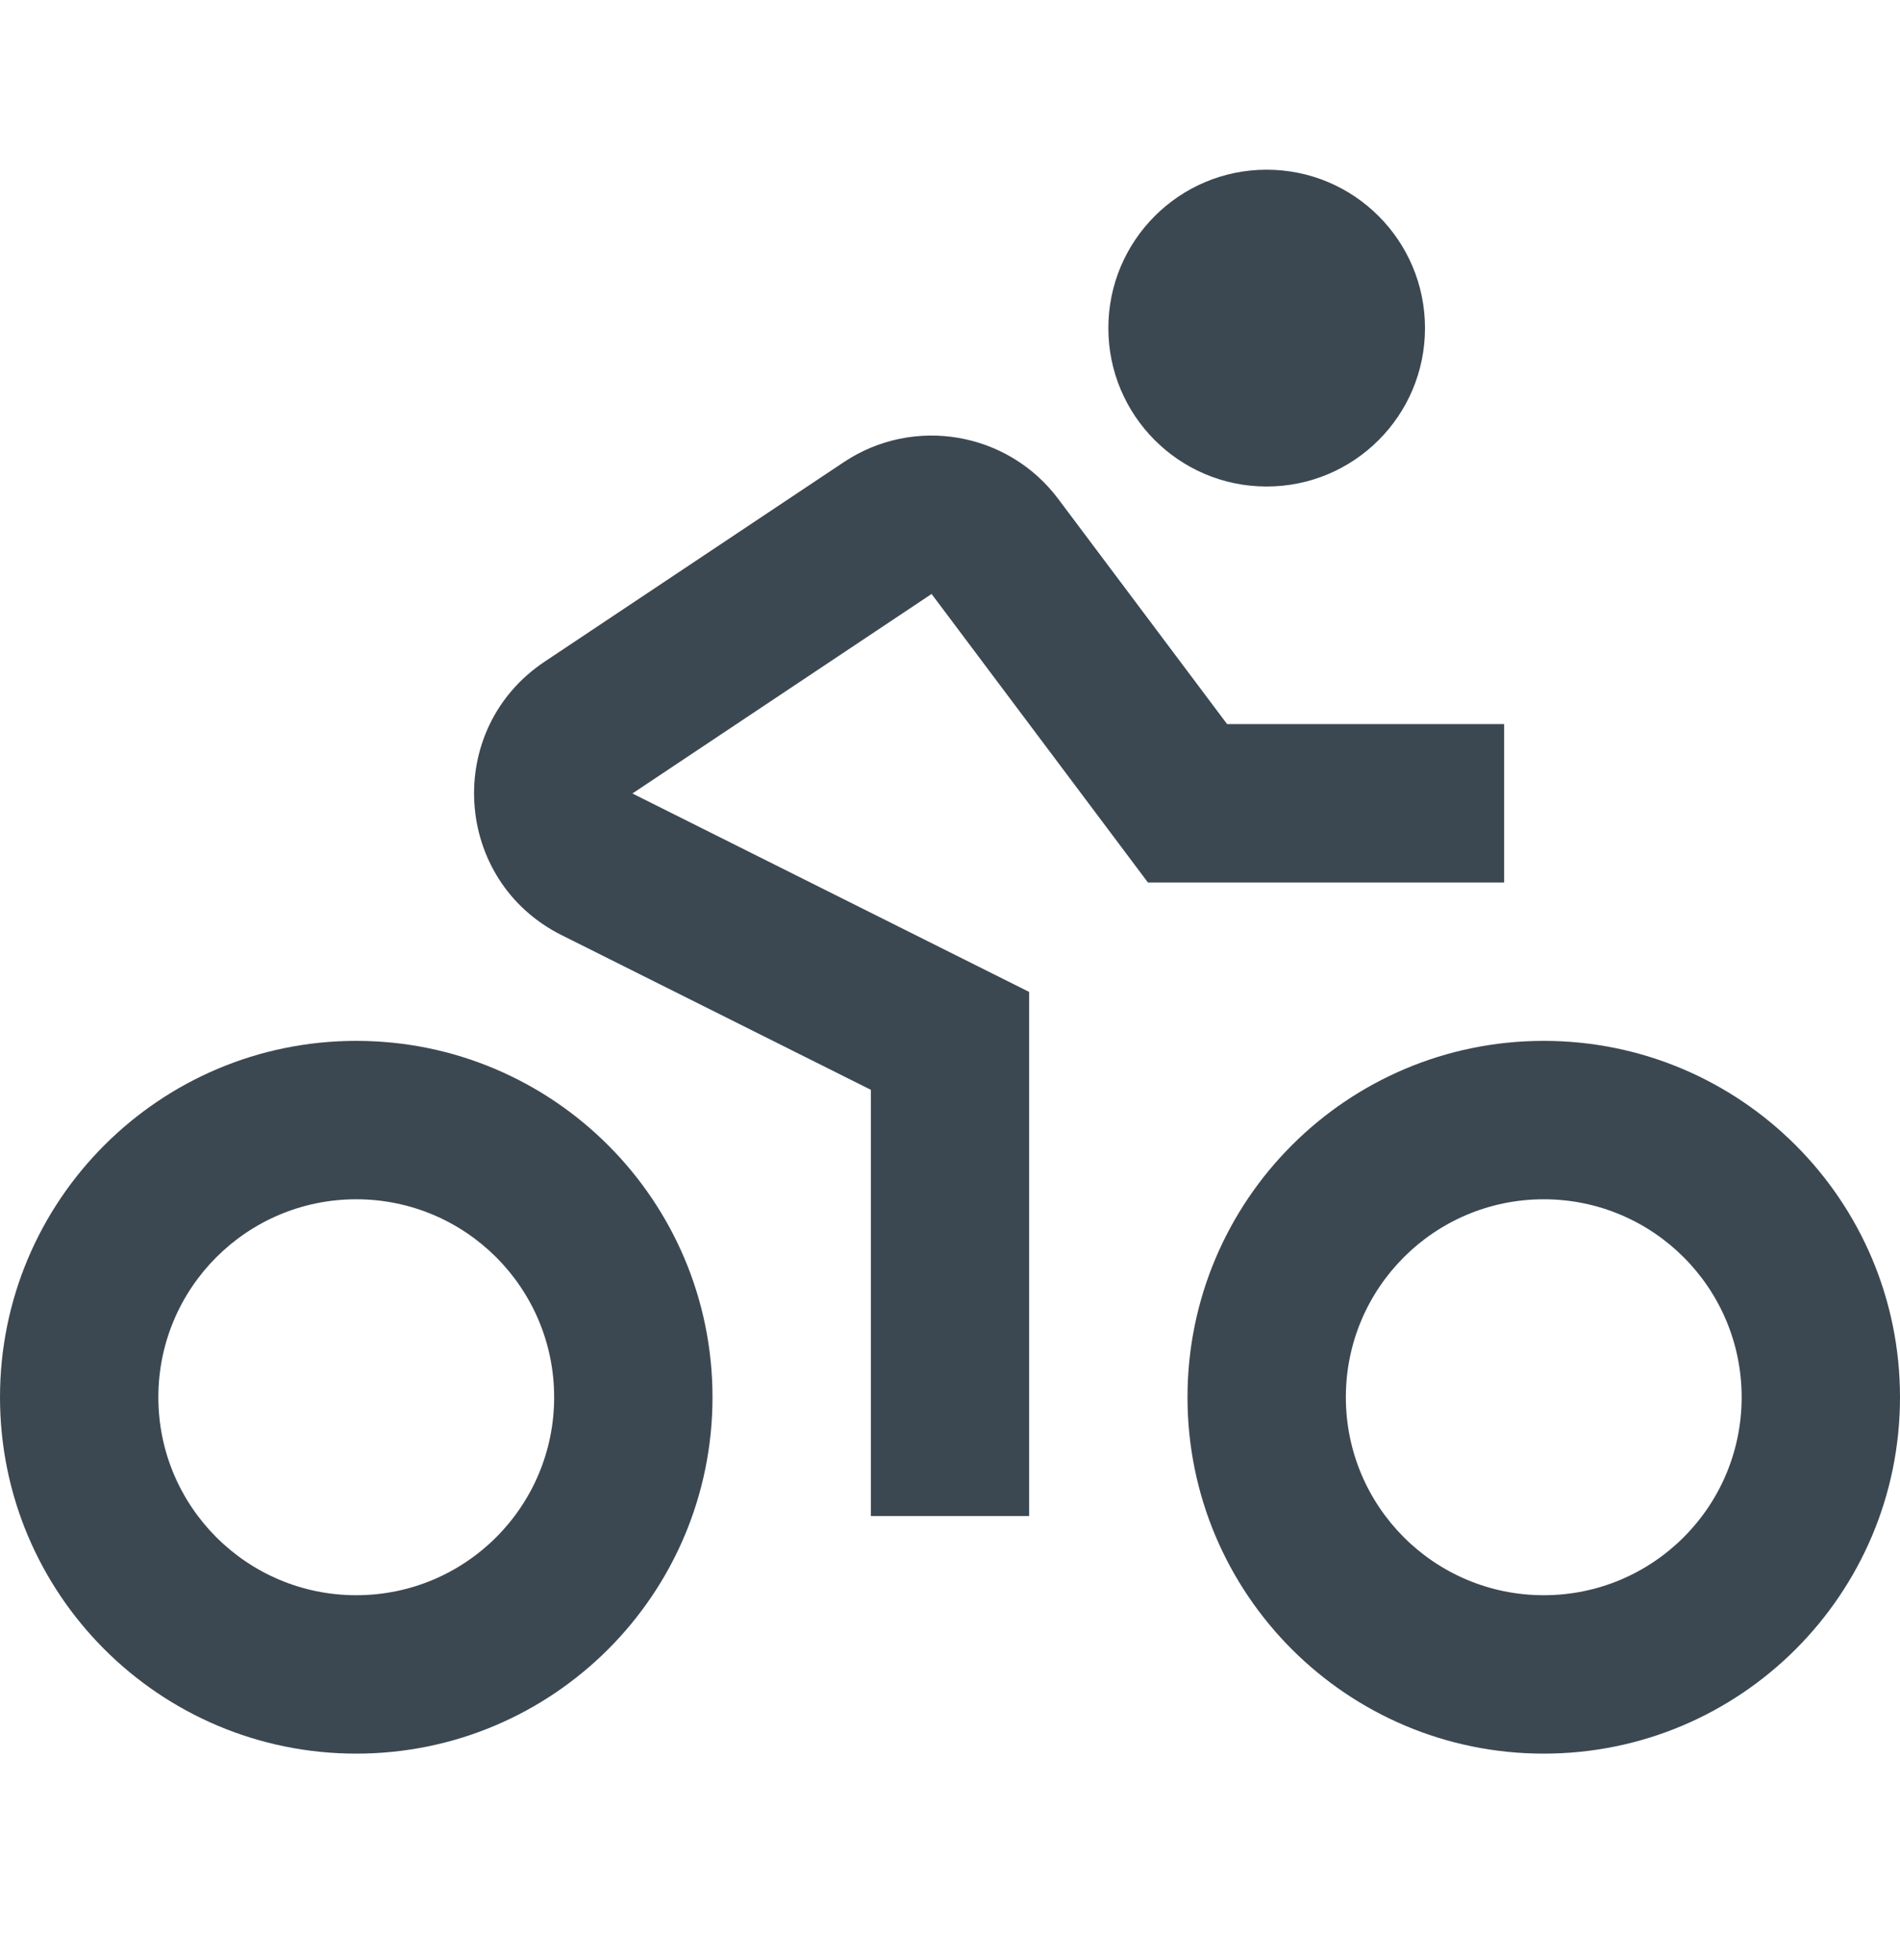 <svg width="32" height="33" viewBox="0 0 32 33" fill="none" xmlns="http://www.w3.org/2000/svg">
<path d="M24 5.524C24 6.997 22.806 8.191 21.333 8.191C19.861 8.191 18.667 6.997 18.667 5.524C18.667 4.051 19.861 2.857 21.333 2.857C22.806 2.857 24 4.051 24 5.524ZM9.333 23.524C9.333 21.683 7.841 20.191 6 20.191C4.159 20.191 2.667 21.683 2.667 23.524C2.667 25.365 4.159 26.857 6 26.857C7.841 26.857 9.333 25.365 9.333 23.524ZM12 23.524C12 26.838 9.314 29.524 6 29.524C2.686 29.524 0 26.838 0 23.524C0 20.21 2.686 17.524 6 17.524C9.314 17.524 12 20.21 12 23.524ZM29.333 23.524C29.333 21.683 27.841 20.191 26 20.191C24.159 20.191 22.667 21.683 22.667 23.524C22.667 25.365 24.159 26.857 26 26.857C27.841 26.857 29.333 25.365 29.333 23.524ZM32 23.524C32 26.838 29.314 29.524 26 29.524C22.686 29.524 20 26.838 20 23.524C20 20.21 22.686 17.524 26 17.524C29.314 17.524 32 20.21 32 23.524ZM17.823 8.4C16.974 7.268 15.389 6.996 14.211 7.781L9.172 11.14C7.468 12.276 7.627 14.829 9.459 15.744L14.667 18.348V25.524H17.333V16.7L10.651 13.359L15.69 10L19.333 14.857H25.333V12.191H20.667L17.823 8.4Z" fill="#3C4851"/>
</svg>
